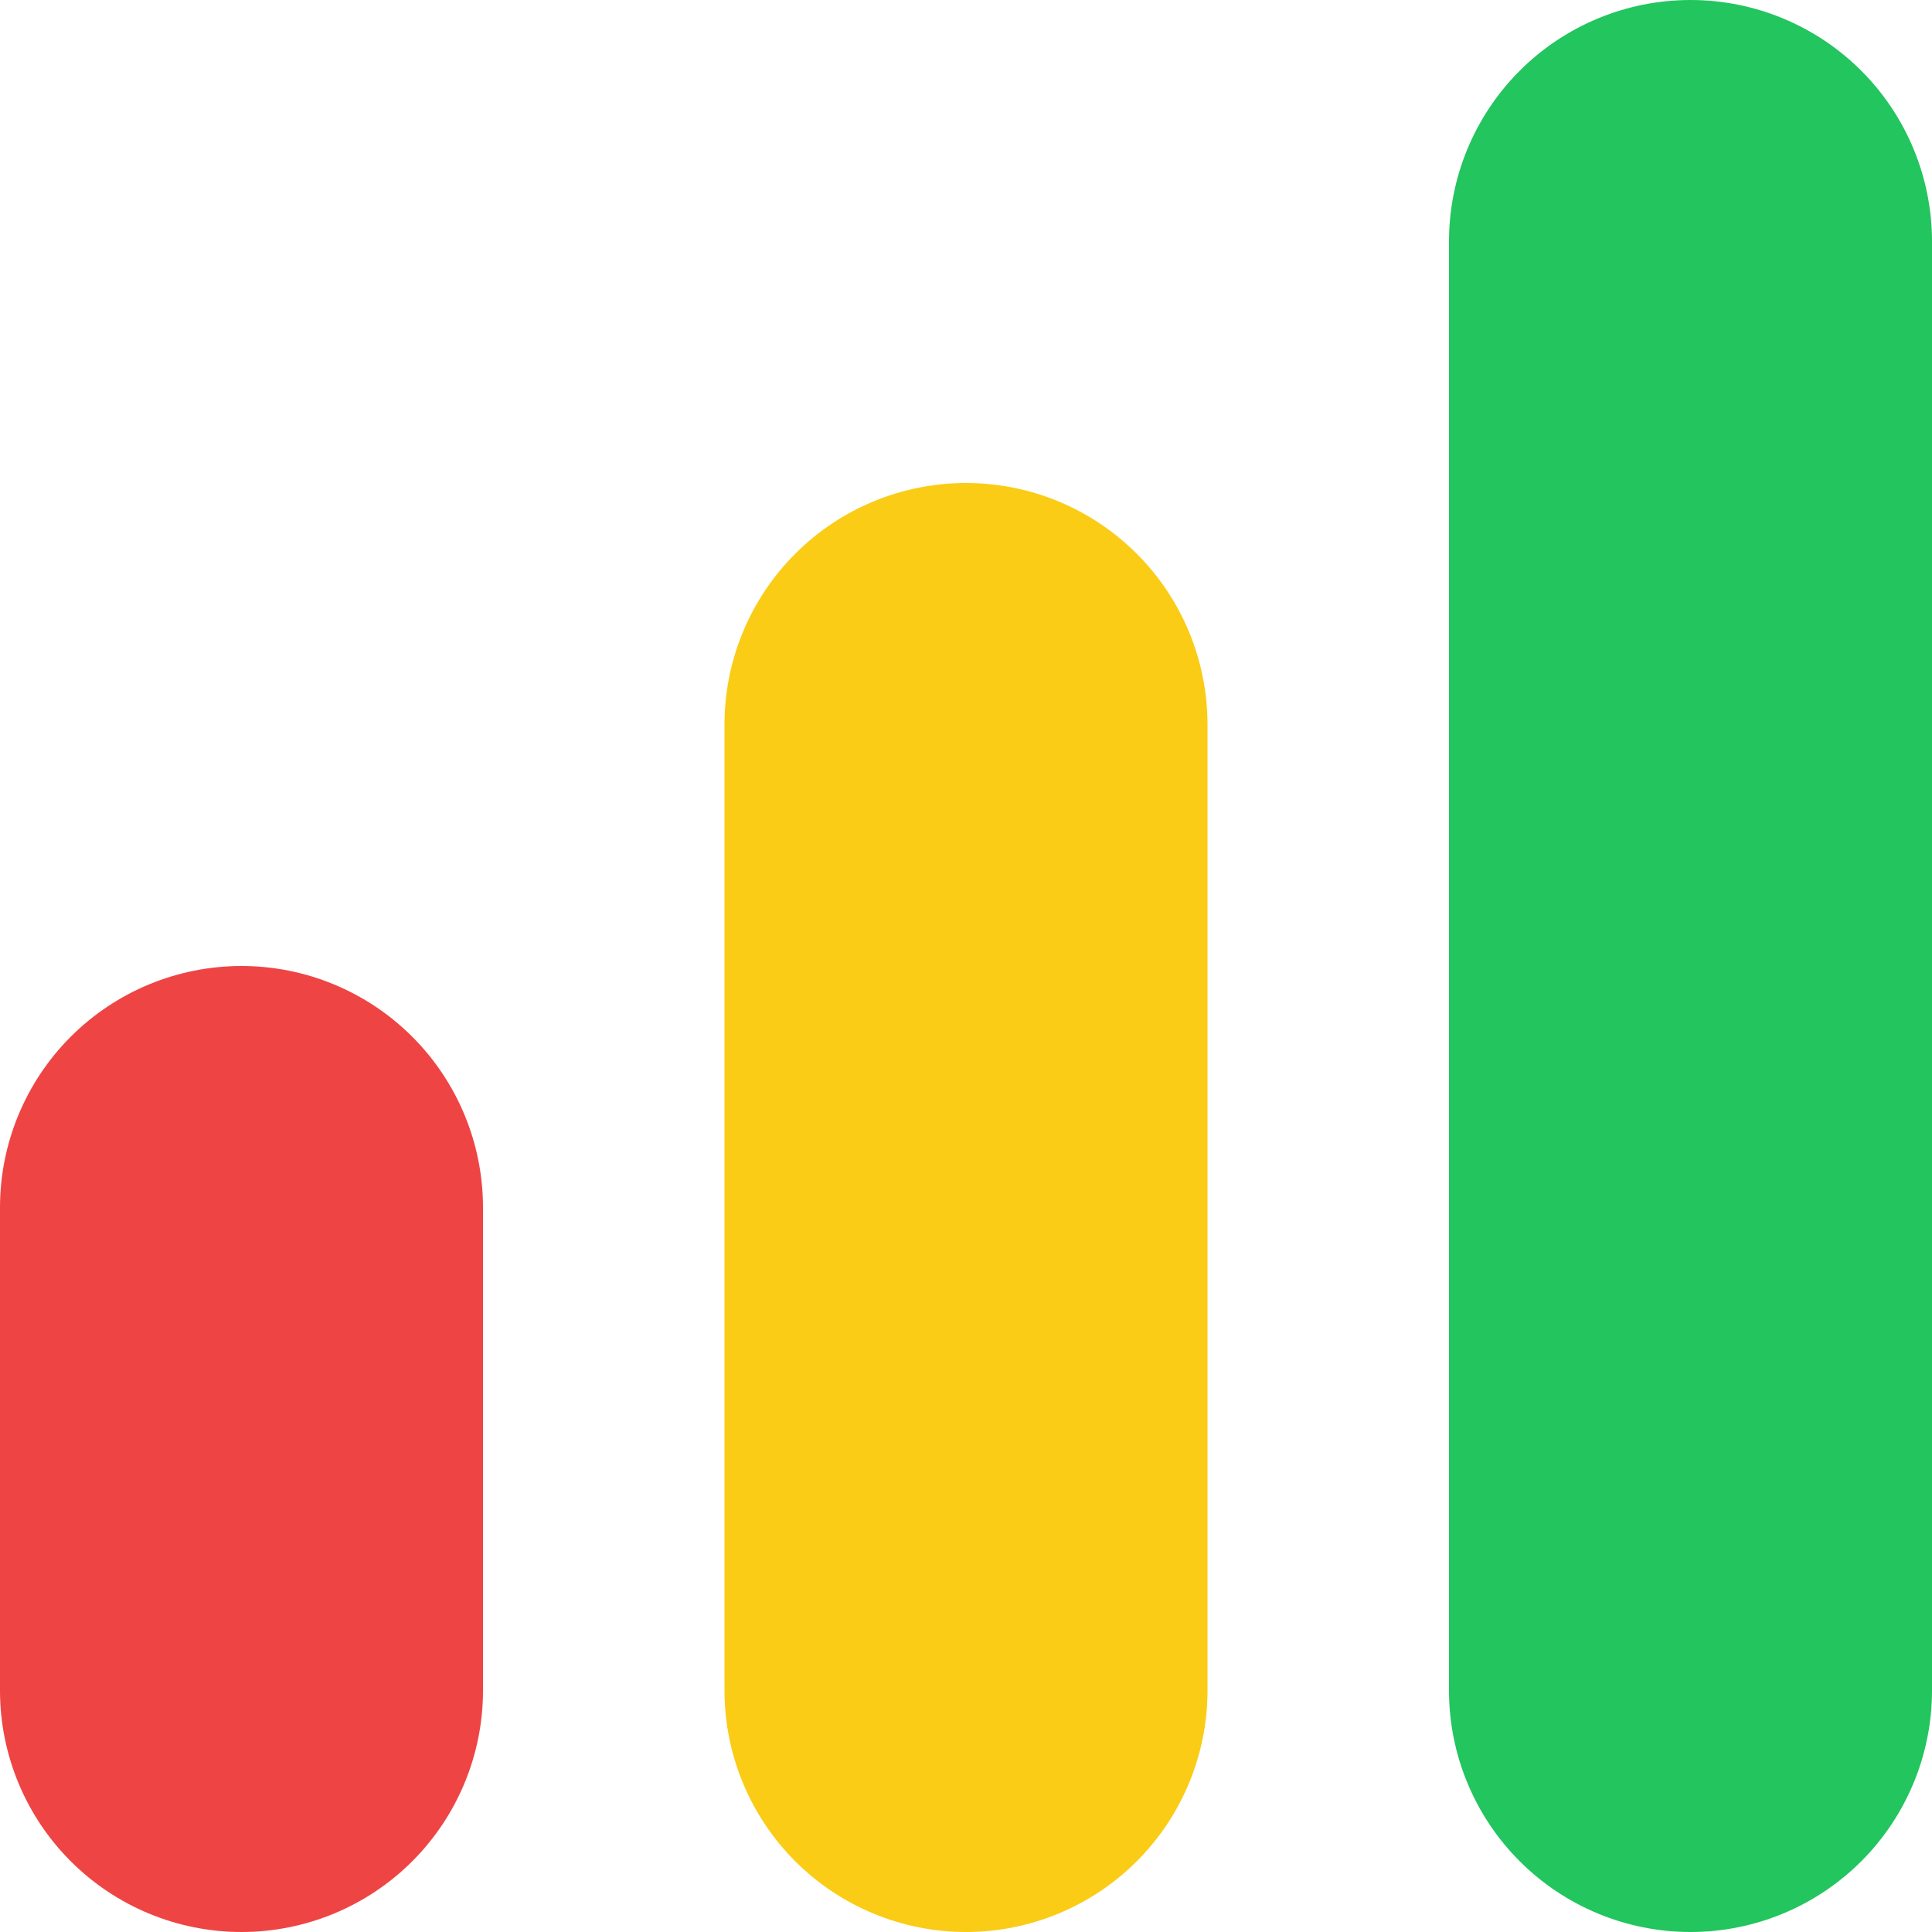 <svg width="300" height="300" viewBox="0 0 300 300" fill="none" xmlns="http://www.w3.org/2000/svg">
<g clip-path="url(#clip0_74_2)">
<g clip-path="url(#clip1_74_2)">
<path d="M150 75C140.054 75 130.516 78.951 123.483 85.984C116.451 93.016 112.5 102.554 112.5 112.5V262.5C112.5 272.446 116.451 281.984 123.483 289.017C130.516 296.049 140.054 300 150 300C159.946 300 169.484 296.049 176.517 289.017C183.549 281.984 187.5 272.446 187.5 262.5V112.5C187.5 102.554 183.549 93.016 176.517 85.984C169.484 78.951 159.946 75 150 75Z" fill="#FACC15"/>
<path d="M262.5 0C252.554 0 243.016 3.951 235.983 10.983C228.951 18.016 225 27.554 225 37.5V262.5C225 272.446 228.951 281.984 235.983 289.017C243.016 296.049 252.554 300 262.5 300C272.446 300 281.984 296.049 289.017 289.017C296.049 281.984 300 272.446 300 262.5V37.5C300 27.554 296.049 18.016 289.017 10.983C281.984 3.951 272.446 0 262.5 0Z" fill="#22C55E"/>
<path d="M37.5 150C27.554 150 18.016 153.951 10.983 160.983C3.951 168.016 0 177.554 0 187.5L0 262.5C0 272.446 3.951 281.984 10.983 289.017C18.016 296.049 27.554 300 37.5 300C47.446 300 56.984 296.049 64.016 289.017C71.049 281.984 75 272.446 75 262.5V187.5C75 177.554 71.049 168.016 64.016 160.983C56.984 153.951 47.446 150 37.5 150Z" fill="#EF4444"/>
</g>
</g>
<defs>
<clipPath id="clip0_74_2">
<rect width="300" height="300" fill="white"/>
</clipPath>
<clipPath id="clip1_74_2">
<rect width="300" height="300" fill="white"/>
</clipPath>
</defs>
</svg>

